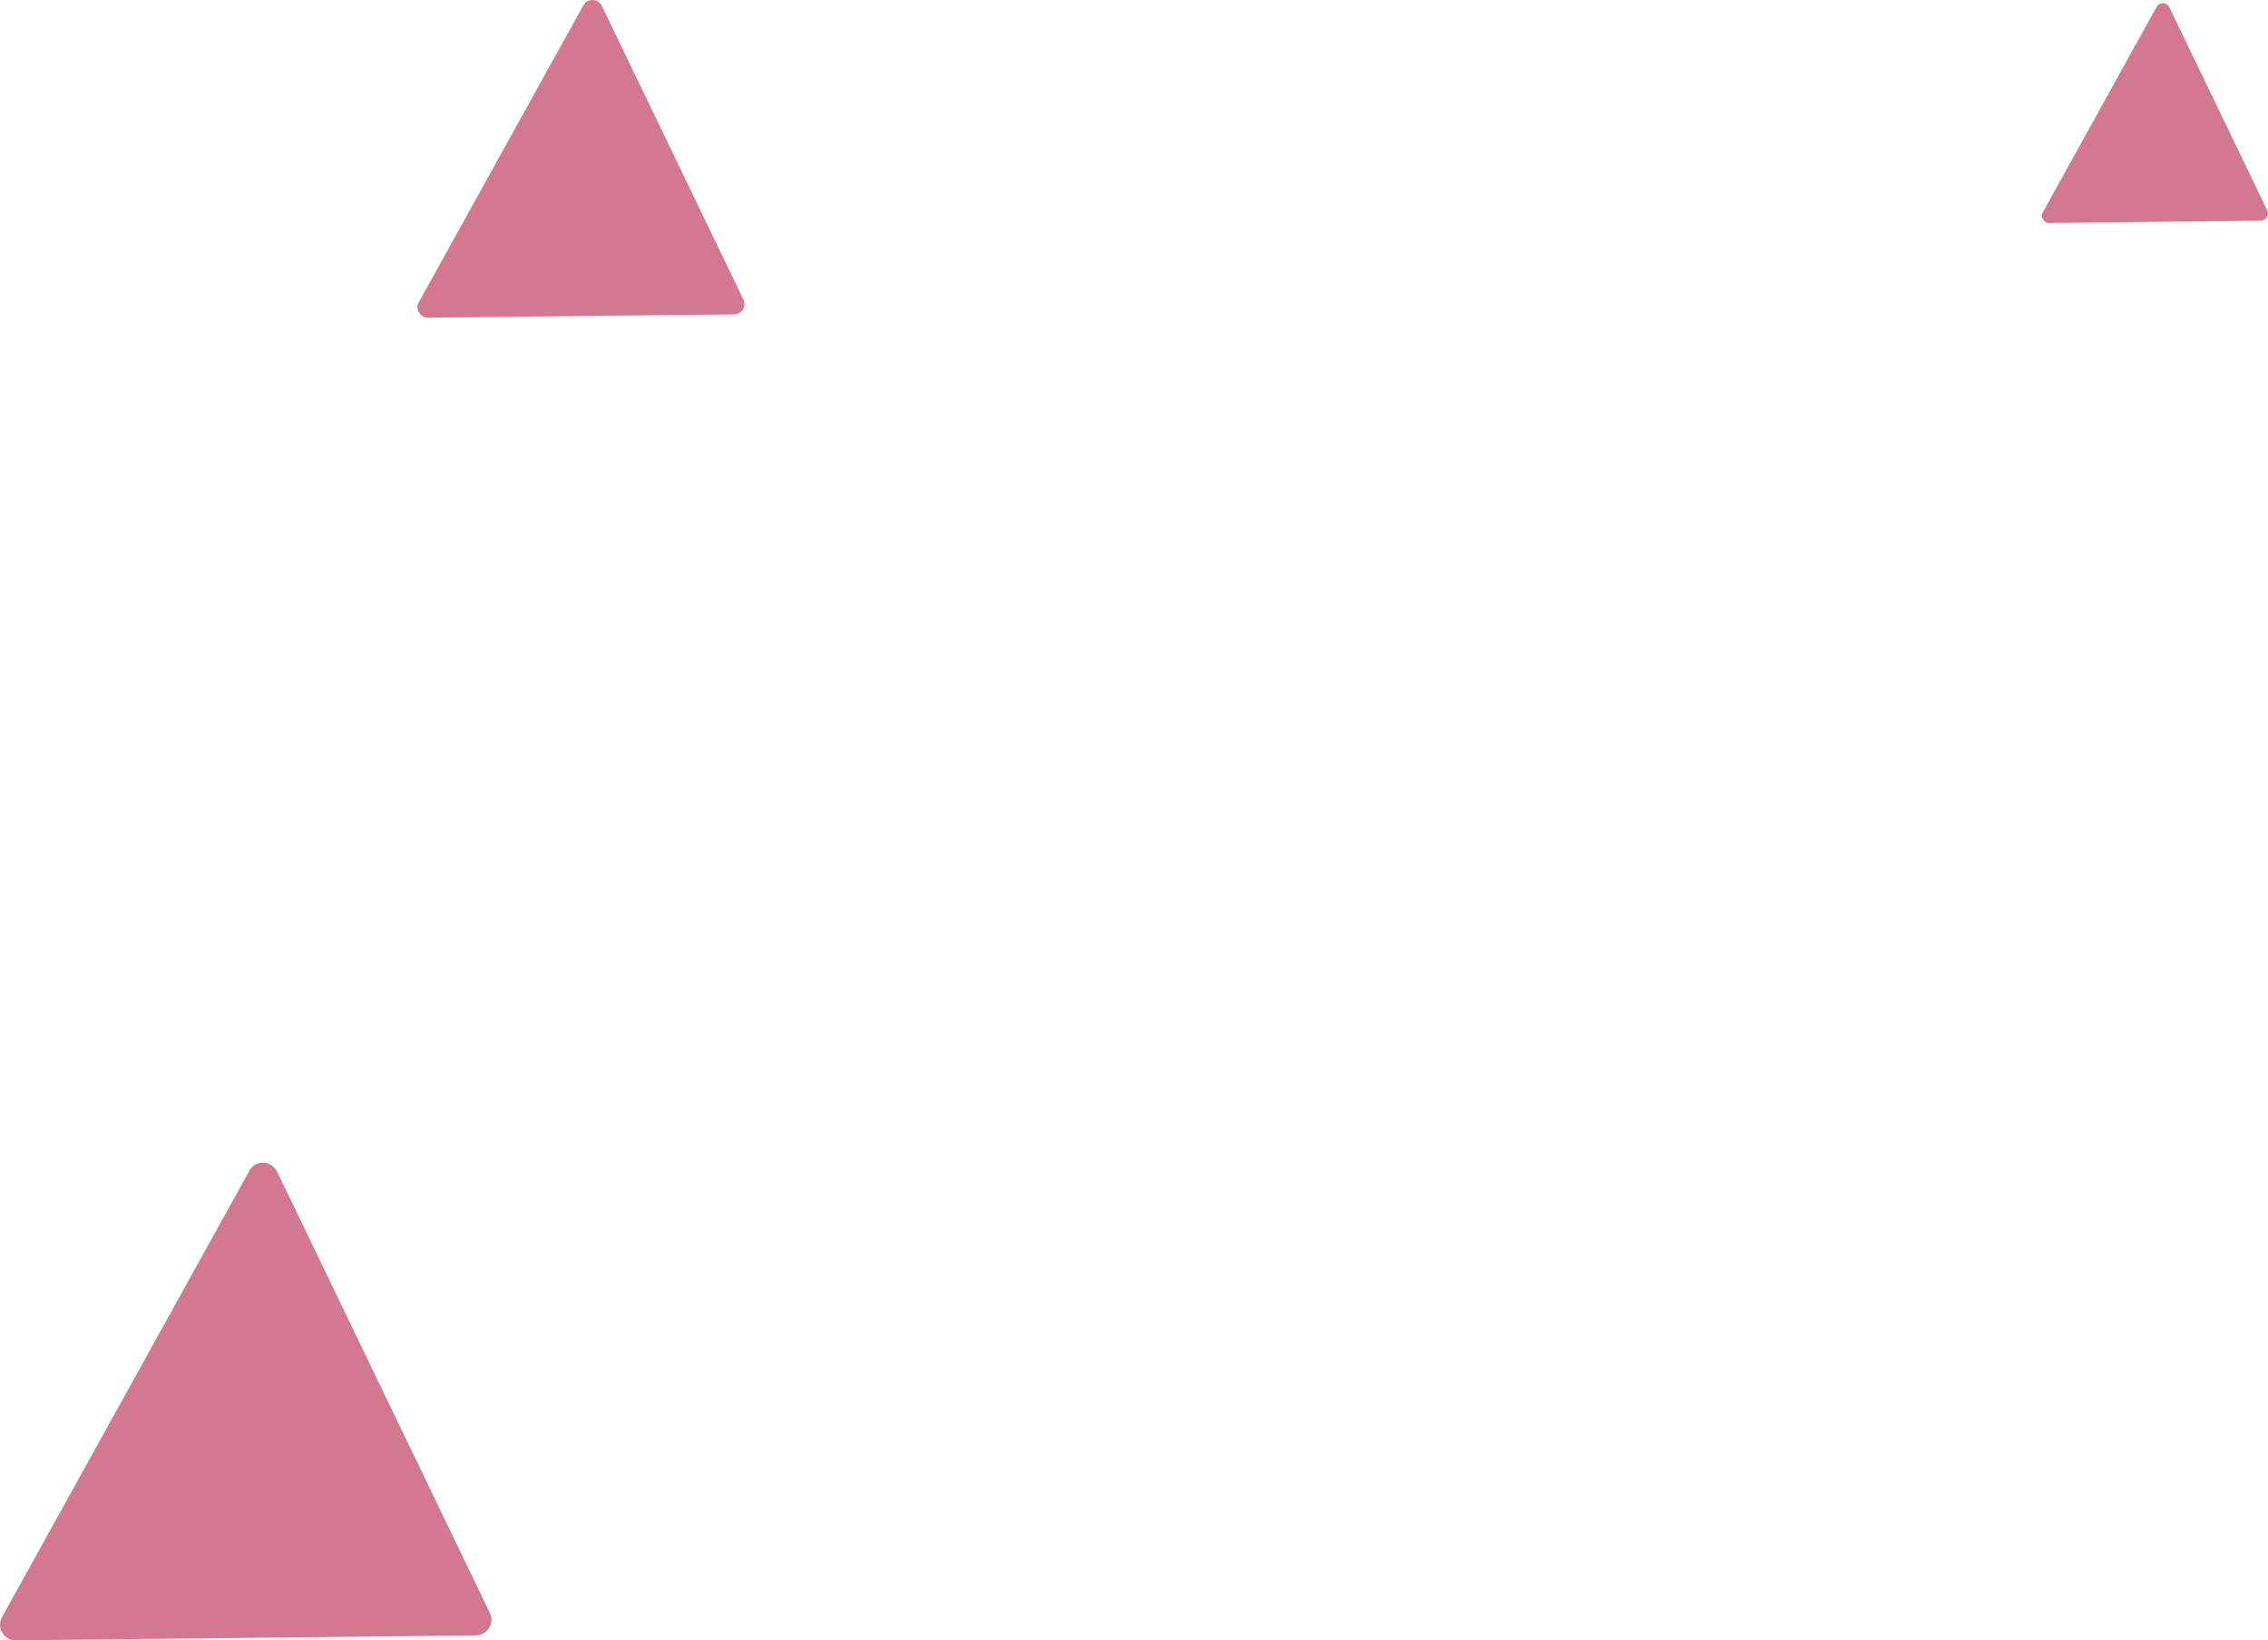 <?xml version="1.0" encoding="UTF-8"?><svg id="_レイヤー_2" xmlns="http://www.w3.org/2000/svg" viewBox="0 0 242.96 175.74"><defs><style>.cls-1{stroke-width:2.23px;}.cls-1,.cls-2,.cls-3{fill:#d27991;stroke:#d27991;stroke-linecap:round;stroke-linejoin:round;}.cls-2{stroke-width:1.54px;}.cls-3{stroke-width:3.35px;}</style></defs><g id="_レイヤー_1-2"><path class="cls-3" d="M28.17,126.24l22.8,47.3-49.29.53,26.5-47.82Z"/><path class="cls-2" d="M231.7,1.11l10.49,21.77-22.68.24,12.19-22.01Z"/><path class="cls-1" d="M63.47,1.11l15.16,31.46-32.79.35L63.47,1.11Z"/></g></svg>